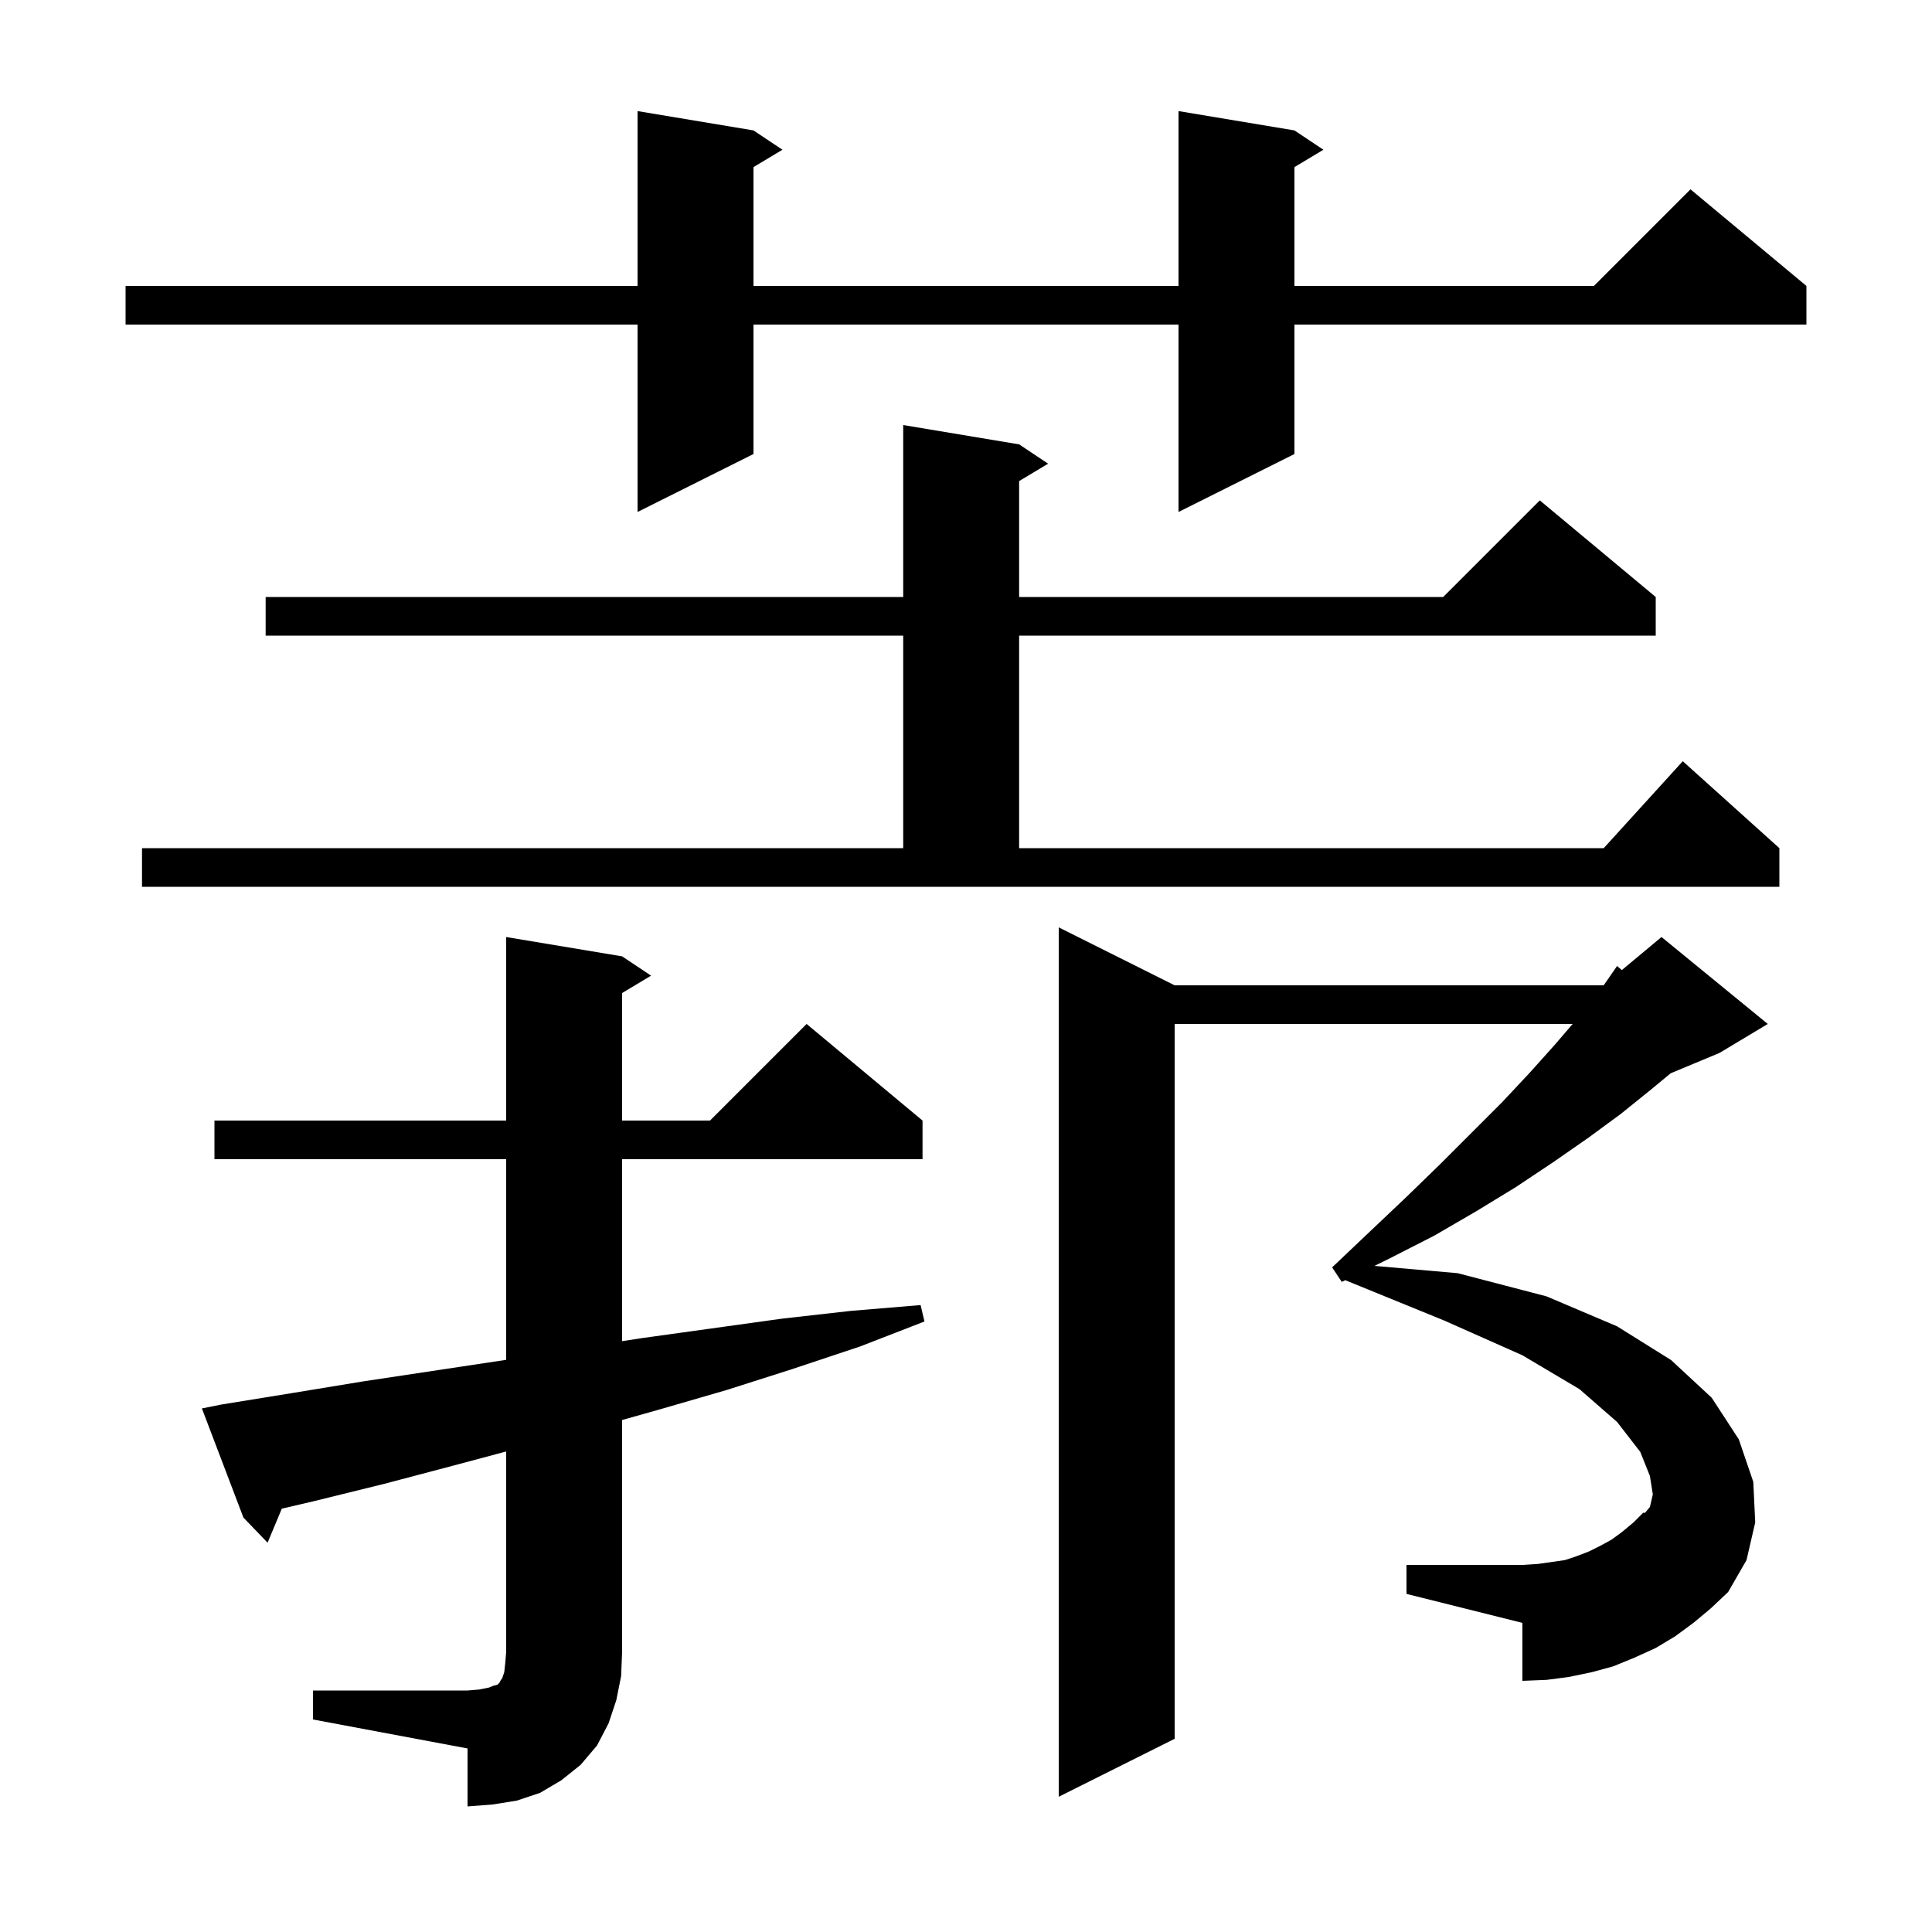 <svg xmlns="http://www.w3.org/2000/svg" xmlns:xlink="http://www.w3.org/1999/xlink" version="1.1" baseProfile="full" viewBox="0 0 200 200" width="200" height="200"><g fill="currentColor"><path d="M 32.4 175.0 L 48.4 175.0 L 49.6 174.9 L 50.6 174.7 L 51.1 174.5 L 51.5 174.4 L 51.7 174.2 L 51.8 174.0 L 52.0 173.7 L 52.2 173.1 L 52.3 172.2 L 52.4 171.0 L 52.4 150.255 L 47.0 151.7 L 39.8 153.6 L 32.5 155.4 L 29.173 156.175 L 27.7 159.7 L 25.2 157.1 L 20.9 145.8 L 22.9 145.4 L 30.3 144.2 L 37.6 143.0 L 52.2 140.8 L 52.4 140.767 L 52.4 120.0 L 22.2 120.0 L 22.2 116.0 L 52.4 116.0 L 52.4 97.0 L 64.4 99.0 L 67.4 101.0 L 64.4 102.8 L 64.4 116.0 L 73.5 116.0 L 83.5 106.0 L 95.5 116.0 L 95.5 120.0 L 64.4 120.0 L 64.4 138.836 L 66.6 138.5 L 81.0 136.5 L 88.1 135.7 L 95.3 135.1 L 95.7 136.8 L 89.0 139.4 L 82.1 141.7 L 75.2 143.9 L 68.3 145.9 L 64.4 146.999 L 64.4 171.0 L 64.3 173.5 L 63.8 176.0 L 63.0 178.4 L 61.8 180.7 L 60.1 182.7 L 58.1 184.3 L 55.9 185.6 L 53.5 186.4 L 51.0 186.8 L 48.4 187.0 L 48.4 181.0 L 32.4 178.0 Z M 175.3 168.0 L 173.4 169.4 L 171.4 170.6 L 169.2 171.6 L 167.0 172.5 L 164.8 173.1 L 162.4 173.6 L 160.1 173.9 L 157.6 174.0 L 157.6 168.0 L 145.6 165.0 L 145.6 162.0 L 157.6 162.0 L 159.2 161.9 L 162.0 161.5 L 163.2 161.1 L 164.5 160.6 L 165.7 160.0 L 166.8 159.4 L 167.9 158.6 L 169.1 157.6 L 170.1 156.6 L 170.3 156.6 L 170.8 156.0 L 171.1 154.7 L 170.8 152.8 L 169.8 150.3 L 167.4 147.2 L 163.5 143.8 L 157.6 140.3 L 149.5 136.7 L 139.259 132.524 L 138.9 132.7 L 137.9 131.2 L 141.8 127.5 L 145.6 123.9 L 149.1 120.5 L 155.5 114.1 L 158.4 111.0 L 161.0 108.1 L 162.8 106.0 L 121.6 106.0 L 121.6 180.0 L 109.6 186.0 L 109.6 96.0 L 121.6 102.0 L 166.0 102.0 L 166.036 101.97 L 167.4 100.0 L 167.89 100.425 L 172.0 97.0 L 183.0 106.0 L 178.0 109.0 L 172.948 111.105 L 170.9 112.8 L 167.8 115.3 L 164.4 117.8 L 160.8 120.3 L 156.9 122.9 L 152.8 125.4 L 148.5 127.9 L 143.8 130.3 L 142.281 131.044 L 150.9 131.8 L 160.1 134.2 L 167.4 137.3 L 173.0 140.8 L 177.2 144.7 L 180.0 149.0 L 181.5 153.4 L 181.7 157.6 L 180.8 161.5 L 178.9 164.8 L 177.1 166.5 Z M 14.7 87.8 L 93.5 87.8 L 93.5 65.8 L 27.5 65.8 L 27.5 61.8 L 93.5 61.8 L 93.5 44.0 L 105.5 46.0 L 108.5 48.0 L 105.5 49.8 L 105.5 61.8 L 149.4 61.8 L 159.4 51.8 L 171.4 61.8 L 171.4 65.8 L 105.5 65.8 L 105.5 87.8 L 166.018 87.8 L 174.2 78.8 L 184.2 87.8 L 184.2 91.8 L 14.7 91.8 Z M 134.0 13.5 L 137.0 15.5 L 134.0 17.3 L 134.0 29.6 L 165.0 29.6 L 175.0 19.6 L 187.0 29.6 L 187.0 33.6 L 134.0 33.6 L 134.0 47.0 L 122.0 53.0 L 122.0 33.6 L 78.0 33.6 L 78.0 47.0 L 66.0 53.0 L 66.0 33.6 L 13.0 33.6 L 13.0 29.6 L 66.0 29.6 L 66.0 11.5 L 78.0 13.5 L 81.0 15.5 L 78.0 17.3 L 78.0 29.6 L 122.0 29.6 L 122.0 11.5 Z "/></g></svg>